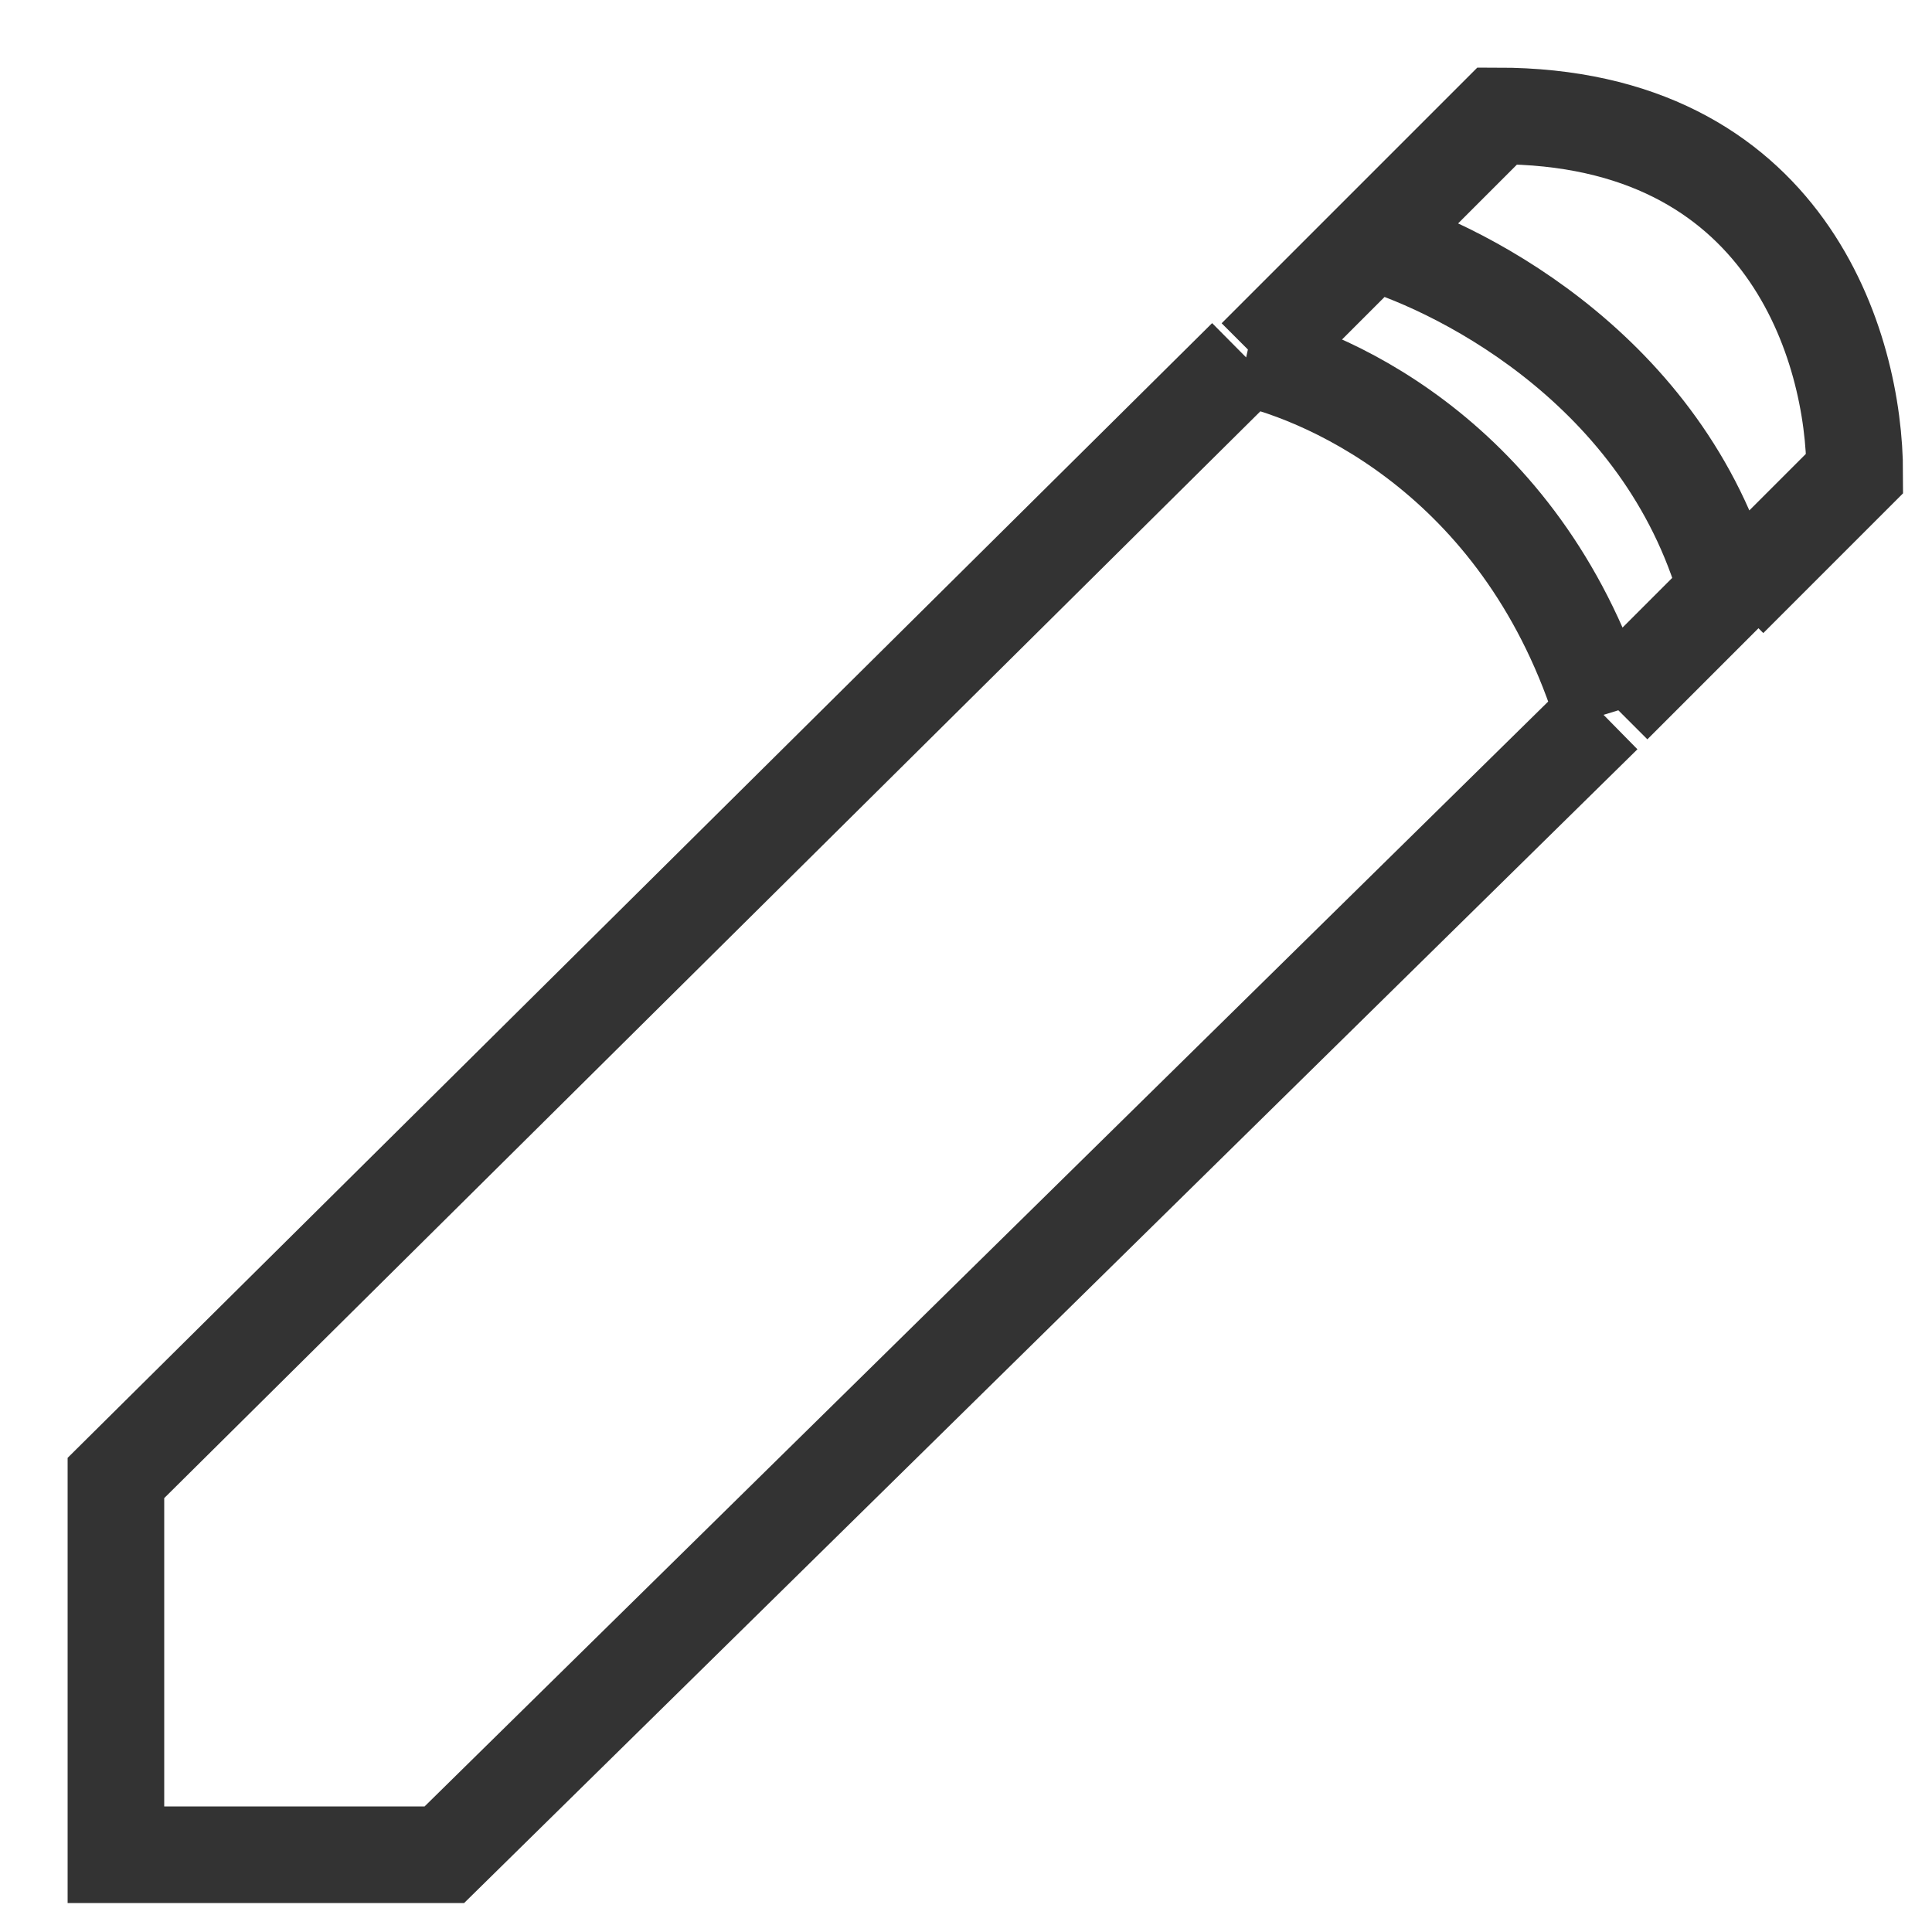 <?xml version="1.0" encoding="utf-8"?>
<!-- Generator: Adobe Illustrator 24.2.1, SVG Export Plug-In . SVG Version: 6.00 Build 0)  -->
<svg version="1.1" id="레이어_1" xmlns="http://www.w3.org/2000/svg" xmlns:xlink="http://www.w3.org/1999/xlink" x="0px"
	 y="0px" viewBox="0 0 20 20" style="enable-background:new 0 0 20 20;" xml:space="preserve">
<style type="text/css">
	.st0{fill:none;stroke:#333333;}
</style>
<path class="st0" d="M14.2,2.5l1.3-1.3c3,0,3.7,2.4,3.7,3.7l-1.3,1.3 M14.2,2.5c1,0.3,3.1,1.4,3.7,3.7 M14.2,2.5l-1.2,1.2 M17.9,6.1
	l-1.2,1.2 M12.9,3.7L1.2,15.3v3.9h3.4l12-11.8 M12.9,3.7c0.9,0.2,2.9,1.1,3.7,3.7"/>
</svg>
